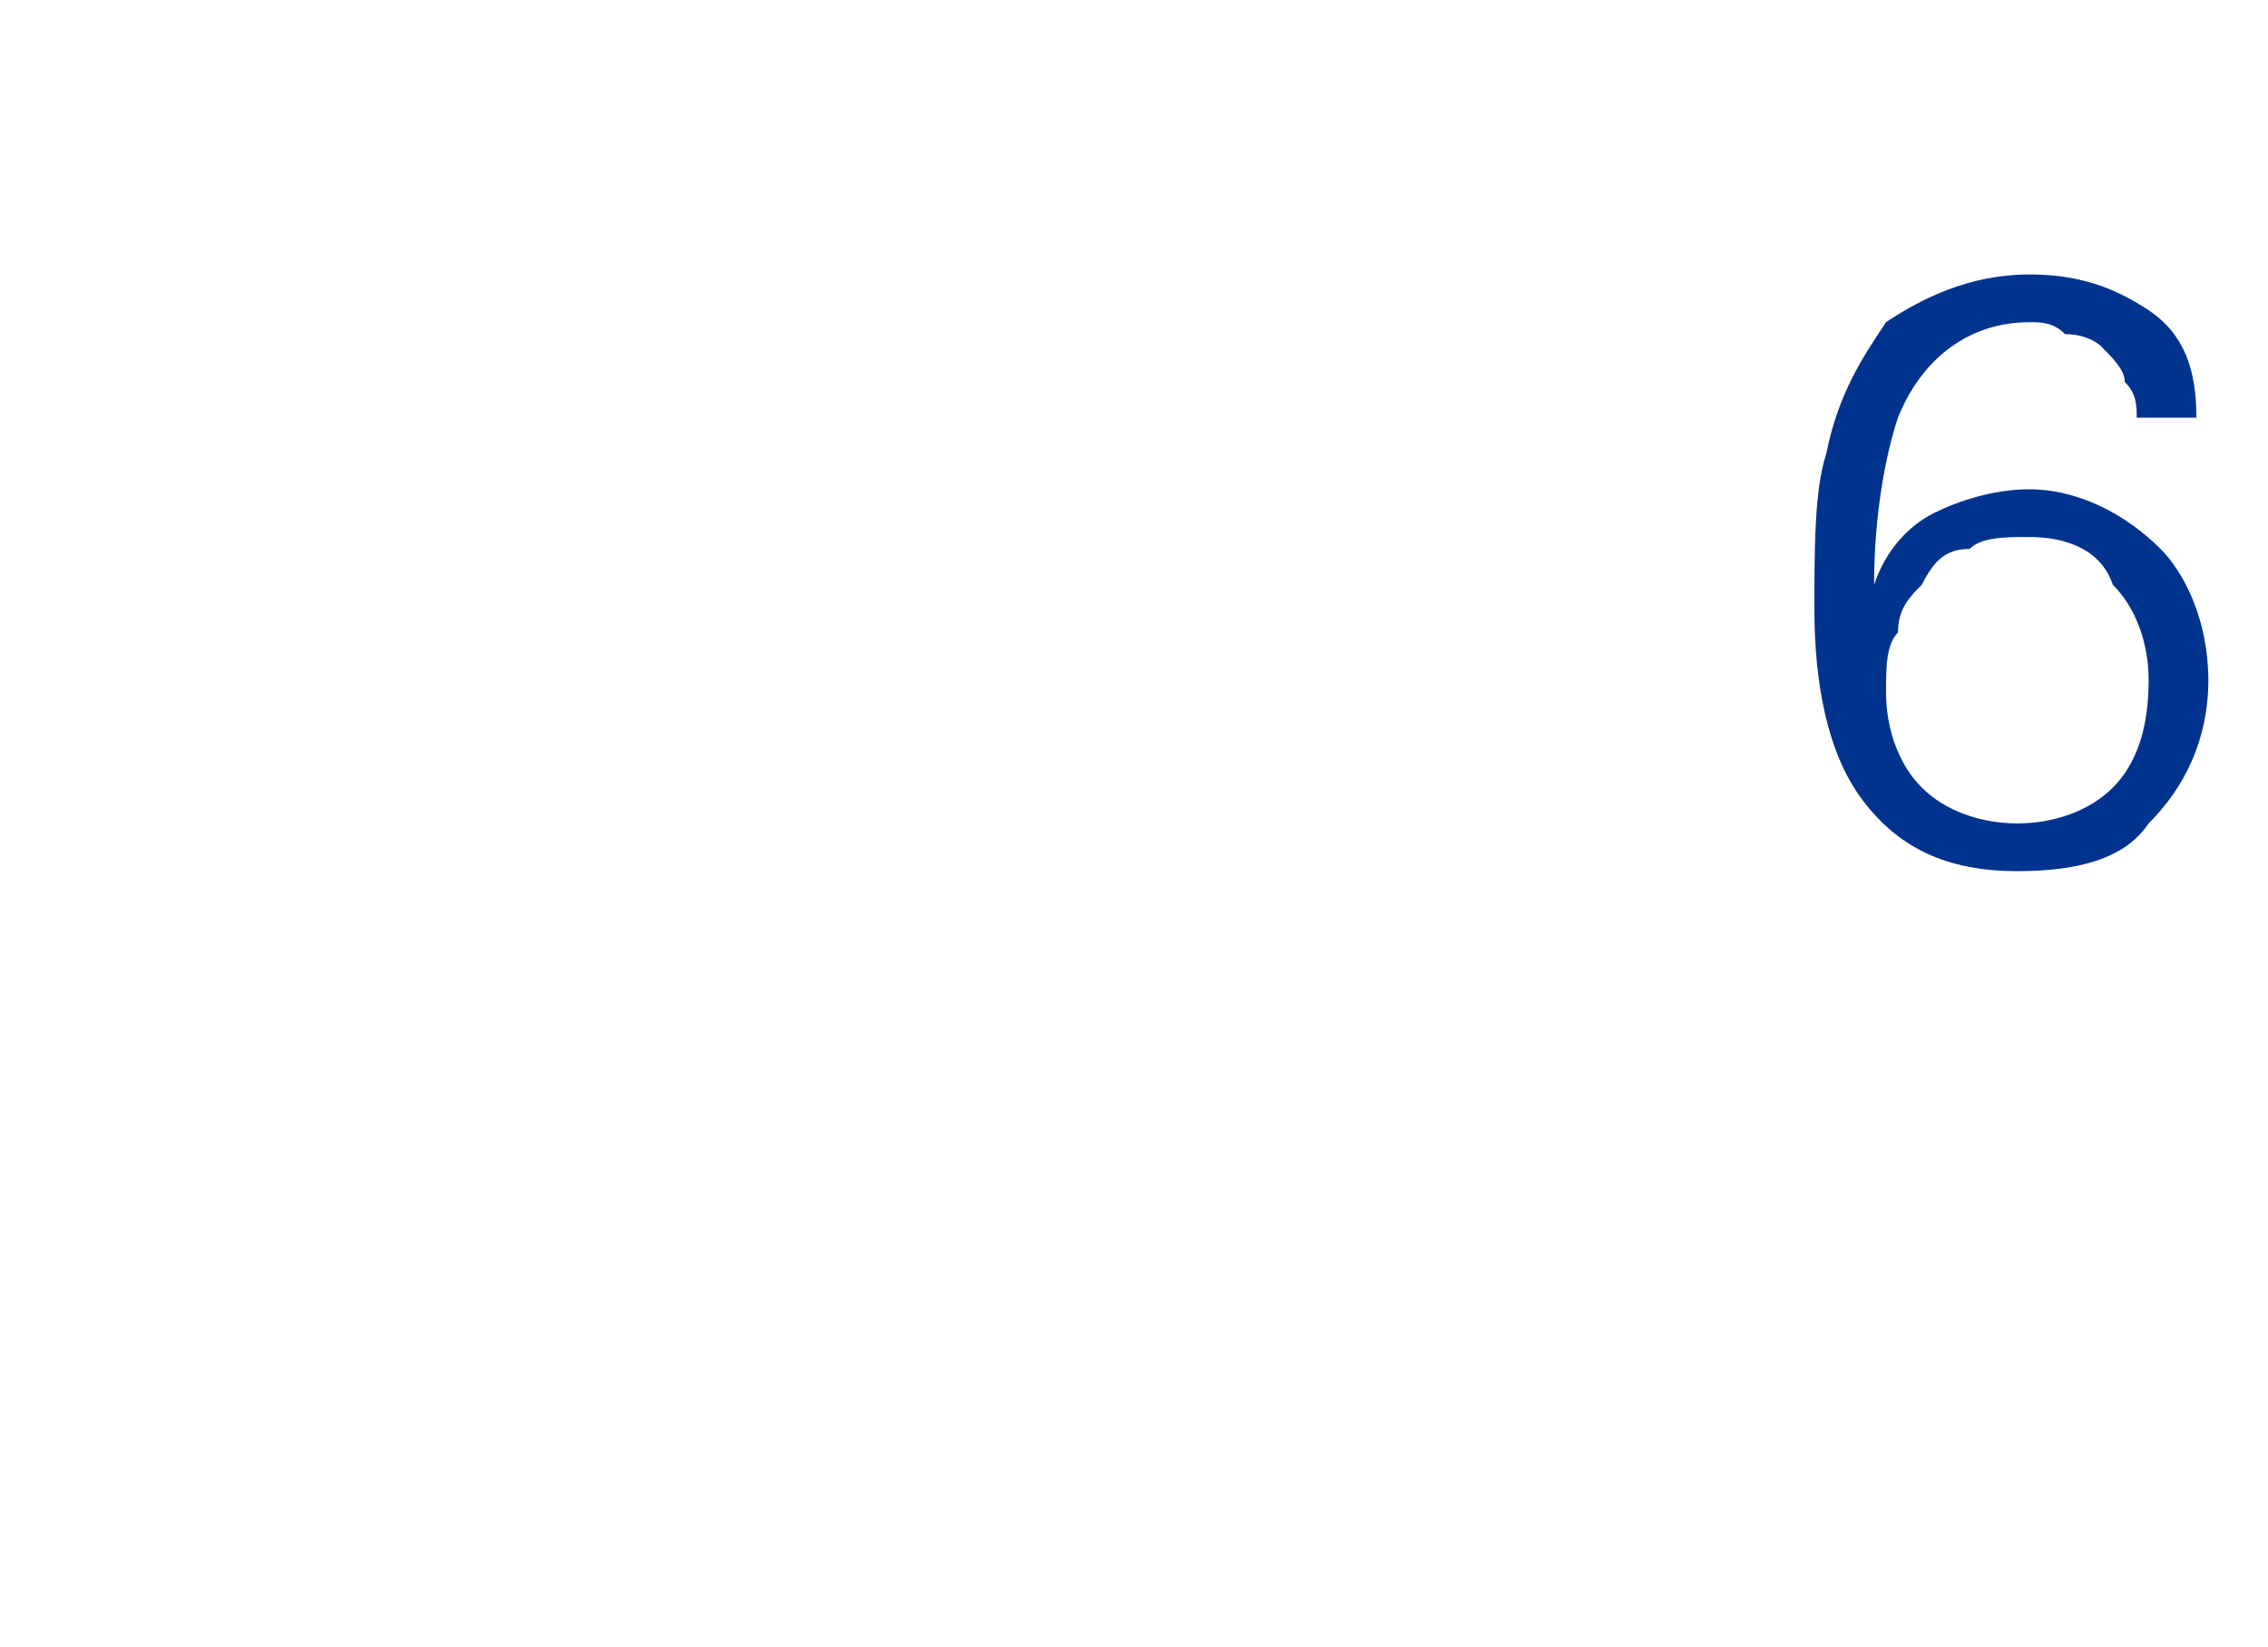<?xml version="1.0" standalone="no"?><!DOCTYPE svg PUBLIC "-//W3C//DTD SVG 1.1//EN" "http://www.w3.org/Graphics/SVG/1.1/DTD/svg11.dtd"><svg xmlns="http://www.w3.org/2000/svg" version="1.1" width="19px" height="13.8px" viewBox="0 -2 19 13.8" style="top:-2px"><desc>6</desc><defs/><g id="Polygon24178"><path d="m17 2.5c.3 0 .6.1.7.4c.2.2.3.5.3.8c0 .4-.1.7-.3.9c-.2.2-.5.3-.8.3c-.3 0-.6-.1-.8-.3c-.2-.2-.3-.5-.3-.8c0-.2 0-.4.1-.5c0-.2.1-.3.2-.4c.1-.2.2-.3.4-.3c.1-.1.3-.1.5-.1zm1-1.9c-.3-.2-.6-.3-1-.3c-.5 0-.9.2-1.2.4c-.2.3-.4.6-.5 1.1c-.1.3-.1.8-.1 1.3c0 .6.1 1.2.4 1.6c.3.4.7.6 1.3.6c.5 0 .9-.1 1.1-.4c.3-.3.5-.7.5-1.2c0-.5-.2-.9-.4-1.1c-.3-.3-.7-.5-1.1-.5c-.3 0-.6.1-.8.2c-.2.1-.4.3-.5.6c0-.6.1-1.1.2-1.4c.2-.5.6-.8 1.1-.8c.1 0 .2 0 .3.1c.2 0 .3.1.3.1c.1.1.2.2.2.3c.1.1.1.2.1.3h.5c0-.4-.1-.7-.4-.9z" stroke="none" fill="#00338d"/></g></svg>